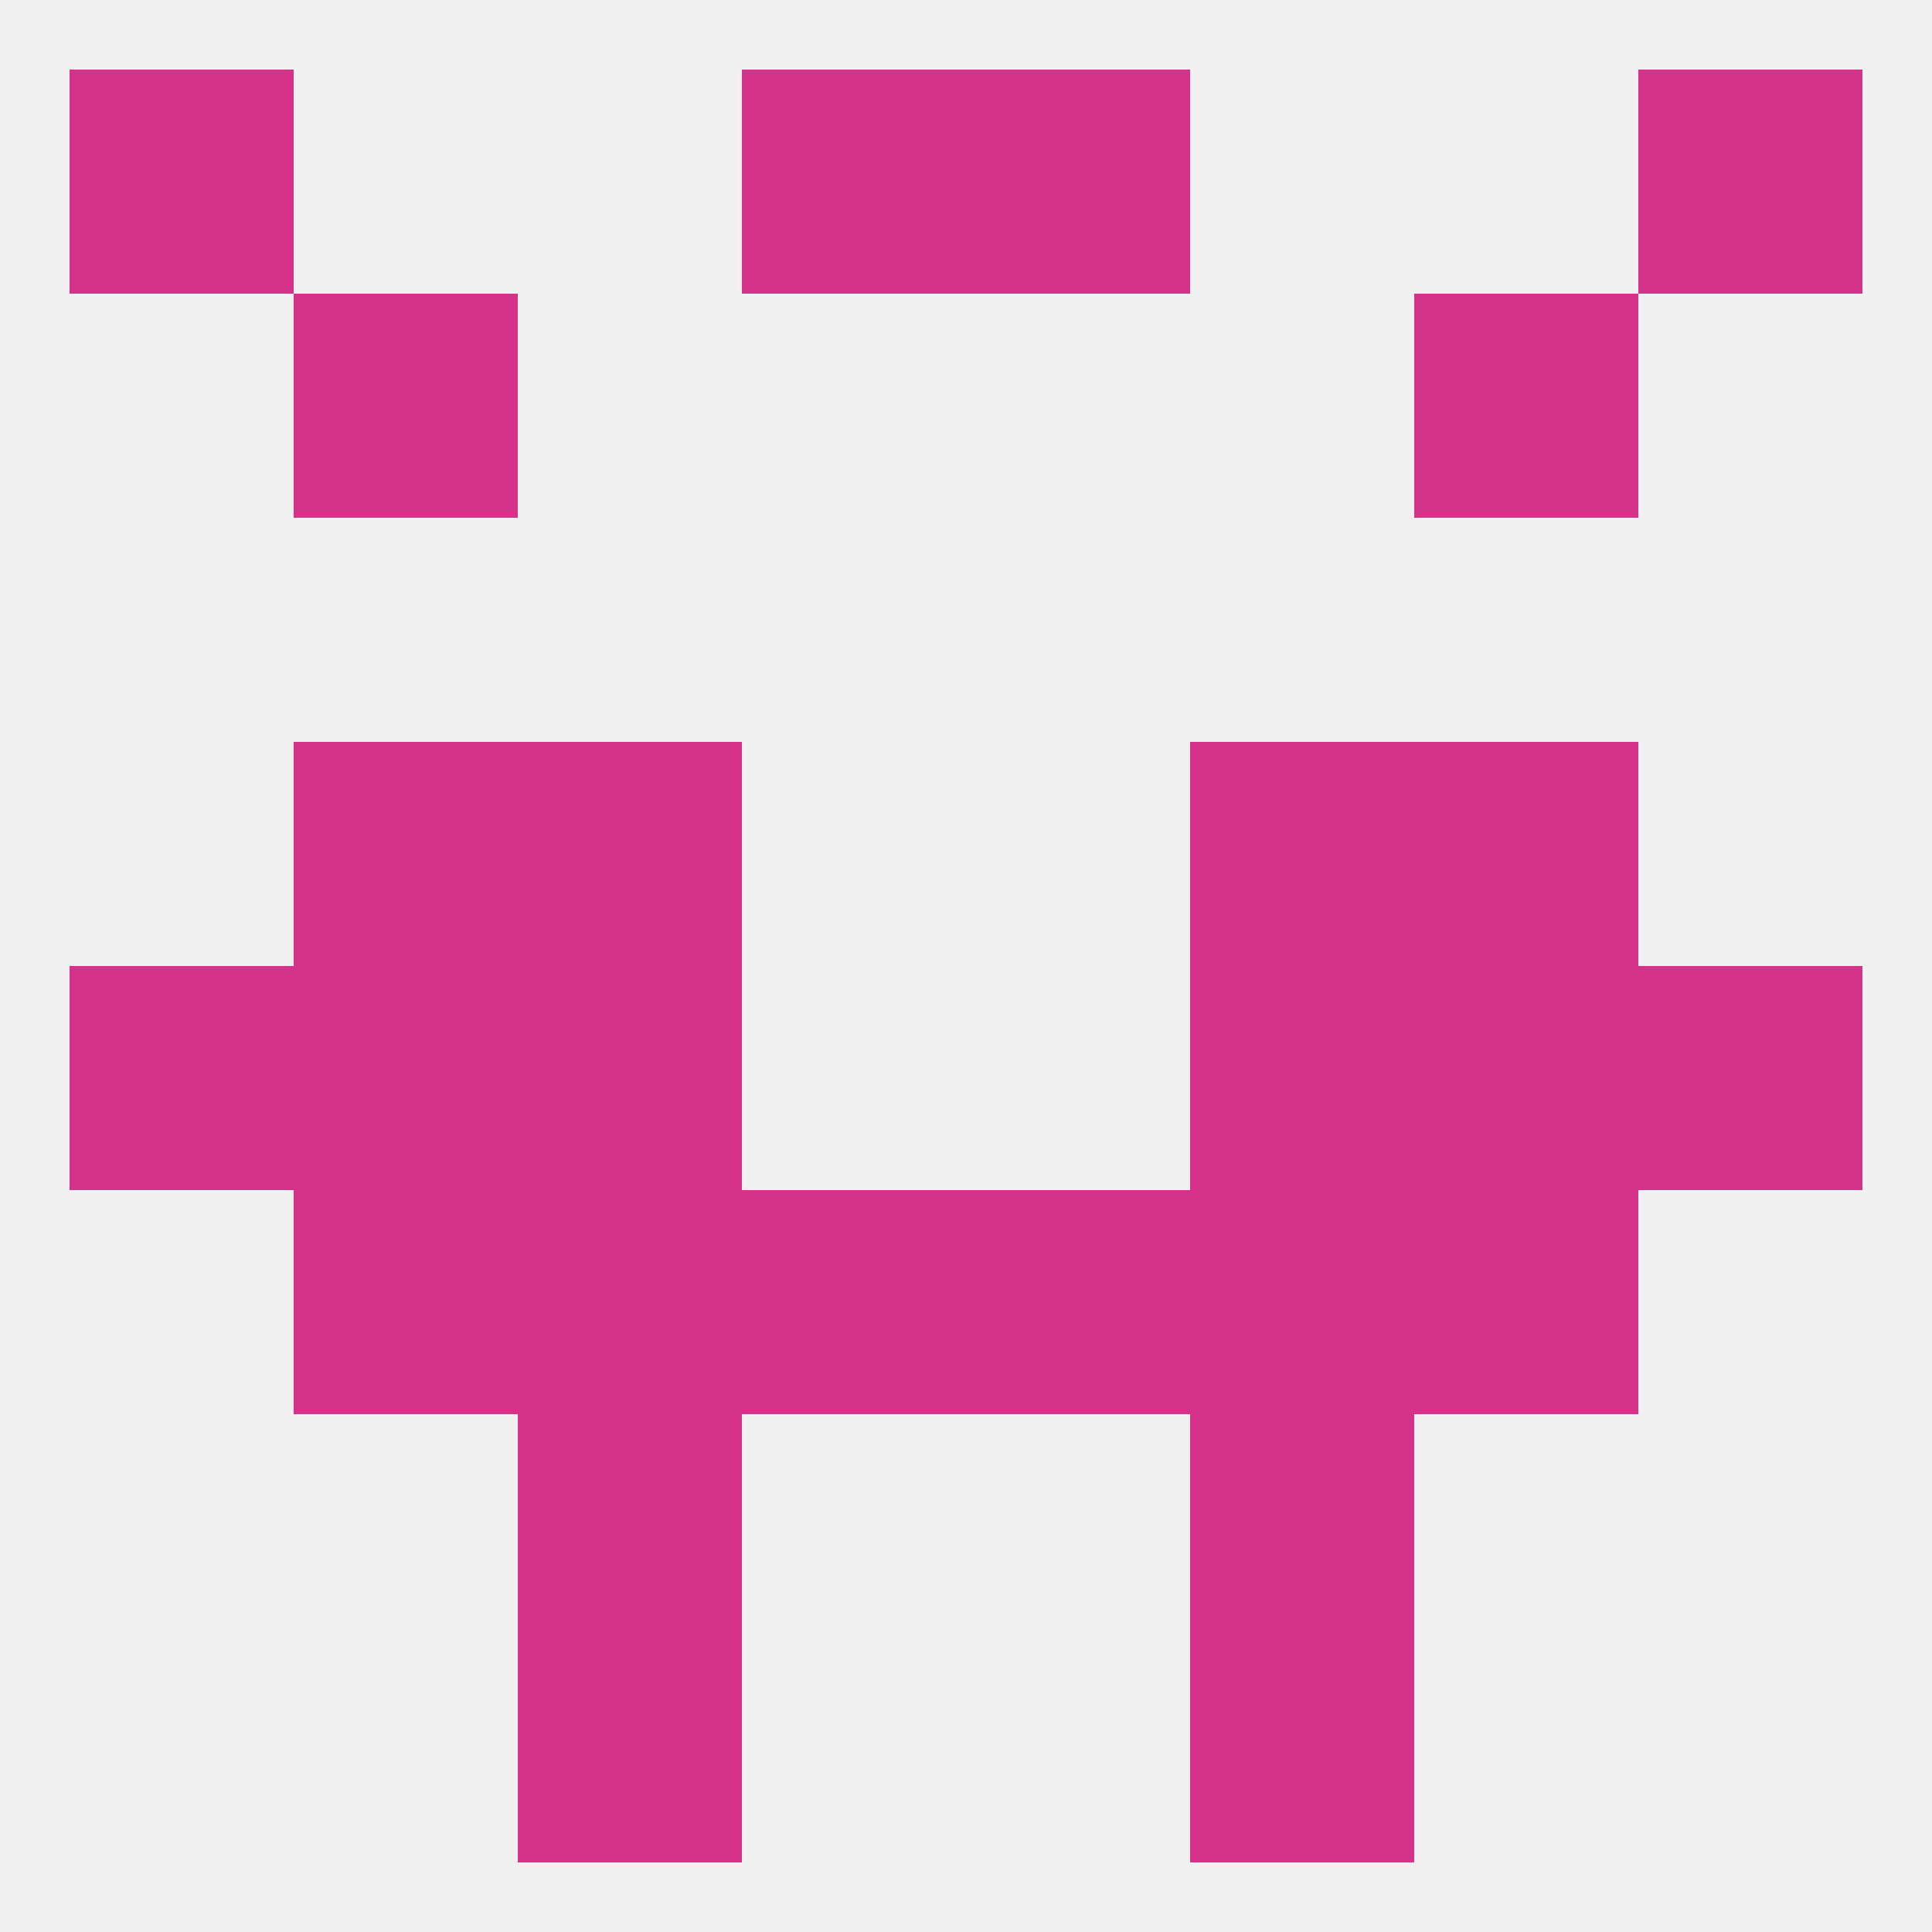 
<!--   <?xml version="1.0"?> -->
<svg version="1.1" baseprofile="full" xmlns="http://www.w3.org/2000/svg" xmlns:xlink="http://www.w3.org/1999/xlink" xmlns:ev="http://www.w3.org/2001/xml-events" width="250" height="250" viewBox="0 0 250 250" >
	<rect width="100%" height="100%" fill="rgba(240,240,240,255)"/>

	<rect x="9" y="9" width="29" height="29" fill="rgba(213,51,137,255)"/>
	<rect x="212" y="9" width="29" height="29" fill="rgba(213,51,137,255)"/>
	<rect x="96" y="9" width="29" height="29" fill="rgba(213,51,137,255)"/>
	<rect x="125" y="9" width="29" height="29" fill="rgba(213,51,137,255)"/>
	<rect x="67" y="212" width="29" height="29" fill="rgba(213,51,137,255)"/>
	<rect x="154" y="212" width="29" height="29" fill="rgba(213,51,137,255)"/>
	<rect x="67" y="183" width="29" height="29" fill="rgba(213,51,137,255)"/>
	<rect x="154" y="183" width="29" height="29" fill="rgba(213,51,137,255)"/>
	<rect x="67" y="96" width="29" height="29" fill="rgba(213,51,137,255)"/>
	<rect x="154" y="96" width="29" height="29" fill="rgba(213,51,137,255)"/>
	<rect x="38" y="96" width="29" height="29" fill="rgba(213,51,137,255)"/>
	<rect x="183" y="96" width="29" height="29" fill="rgba(213,51,137,255)"/>
	<rect x="154" y="125" width="29" height="29" fill="rgba(213,51,137,255)"/>
	<rect x="9" y="125" width="29" height="29" fill="rgba(213,51,137,255)"/>
	<rect x="212" y="125" width="29" height="29" fill="rgba(213,51,137,255)"/>
	<rect x="38" y="125" width="29" height="29" fill="rgba(213,51,137,255)"/>
	<rect x="183" y="125" width="29" height="29" fill="rgba(213,51,137,255)"/>
	<rect x="67" y="125" width="29" height="29" fill="rgba(213,51,137,255)"/>
	<rect x="154" y="154" width="29" height="29" fill="rgba(213,51,137,255)"/>
	<rect x="38" y="154" width="29" height="29" fill="rgba(213,51,137,255)"/>
	<rect x="183" y="154" width="29" height="29" fill="rgba(213,51,137,255)"/>
	<rect x="96" y="154" width="29" height="29" fill="rgba(213,51,137,255)"/>
	<rect x="125" y="154" width="29" height="29" fill="rgba(213,51,137,255)"/>
	<rect x="67" y="154" width="29" height="29" fill="rgba(213,51,137,255)"/>
	<rect x="38" y="38" width="29" height="29" fill="rgba(213,51,137,255)"/>
	<rect x="183" y="38" width="29" height="29" fill="rgba(213,51,137,255)"/>
</svg>